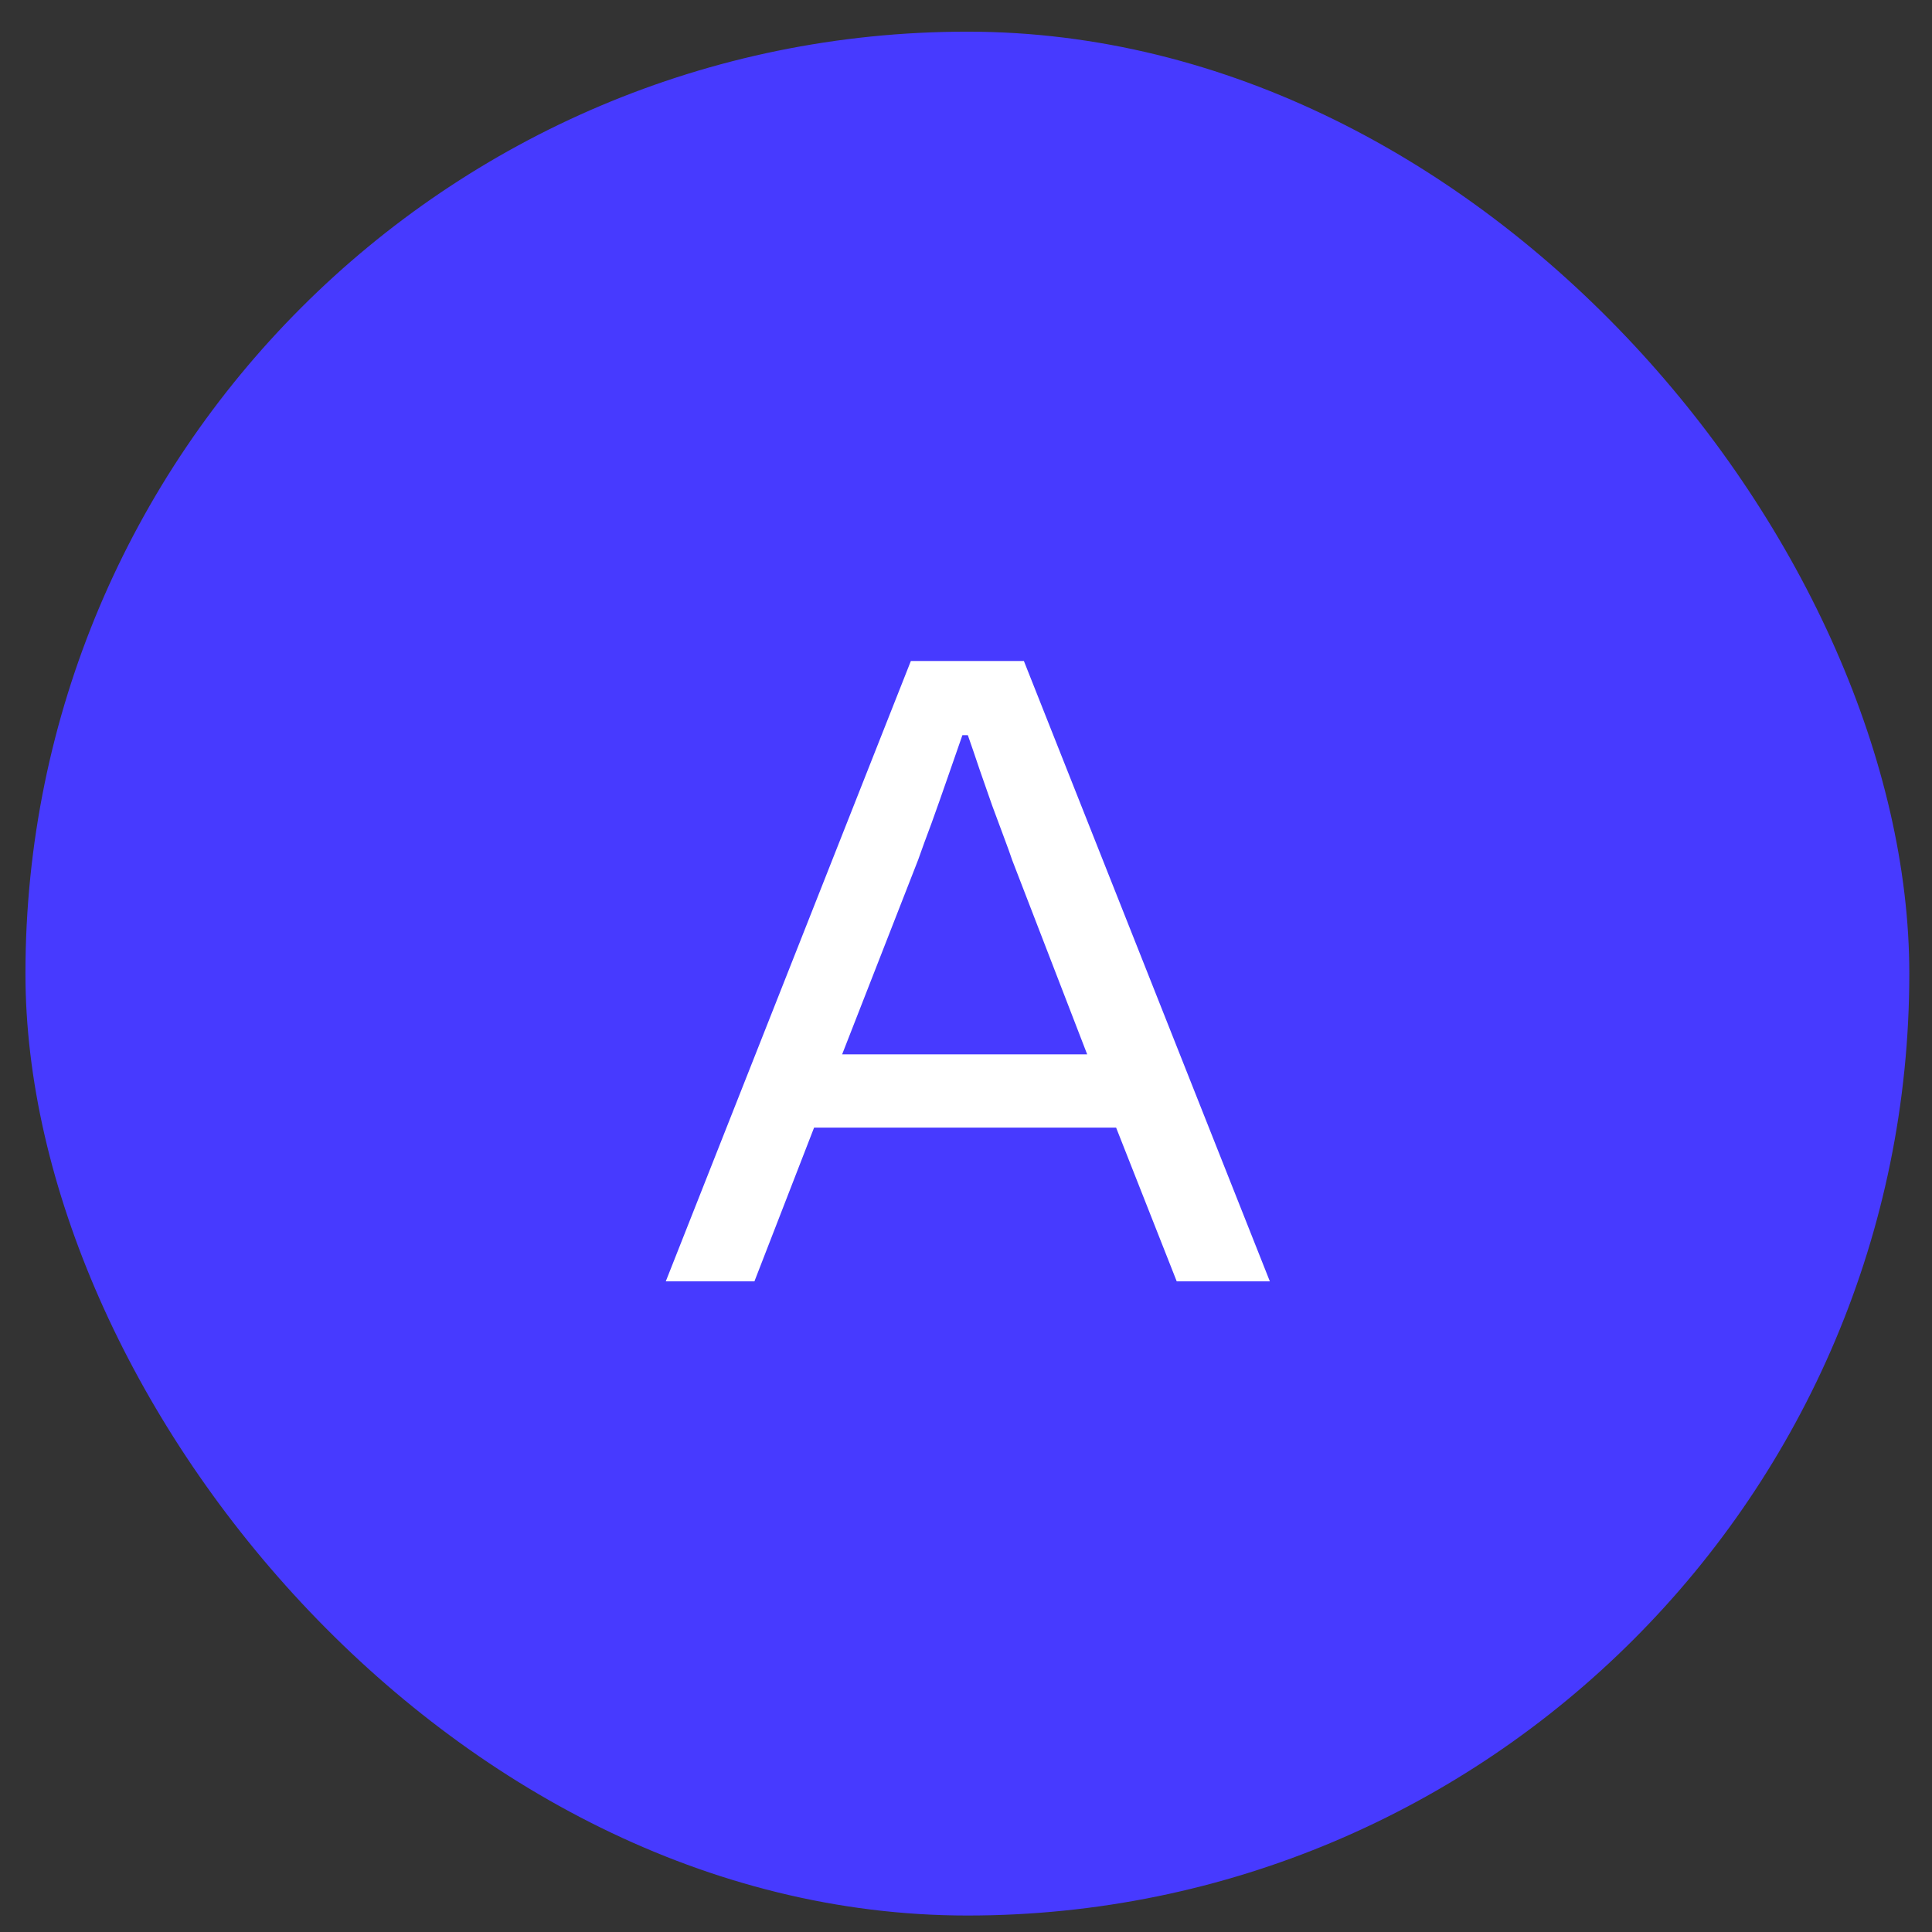 <svg xmlns="http://www.w3.org/2000/svg" width="59" height="59" viewBox="0 0 59 59" fill="none"><rect x="0" y="0" width="59" height="59" fill="#333333" stroke="none"/><rect x="0.777" y="0.967" width="57.53" height="57.53" rx="28.765" fill="#473AFF"></rect><path d="M20.332 39.13L27.816 20.186H31.268L38.779 39.13H35.935L34.084 34.435H24.861L23.039 39.13H20.332ZM25.717 32.199H33.201L30.909 26.262C30.854 26.096 30.771 25.866 30.66 25.571C30.55 25.277 30.43 24.954 30.301 24.605C30.172 24.236 30.044 23.868 29.915 23.5C29.786 23.113 29.666 22.764 29.556 22.451H29.39C29.261 22.819 29.114 23.242 28.948 23.721C28.782 24.2 28.617 24.669 28.451 25.129C28.285 25.571 28.147 25.949 28.037 26.262L25.717 32.199Z" fill="white"></path></svg>
